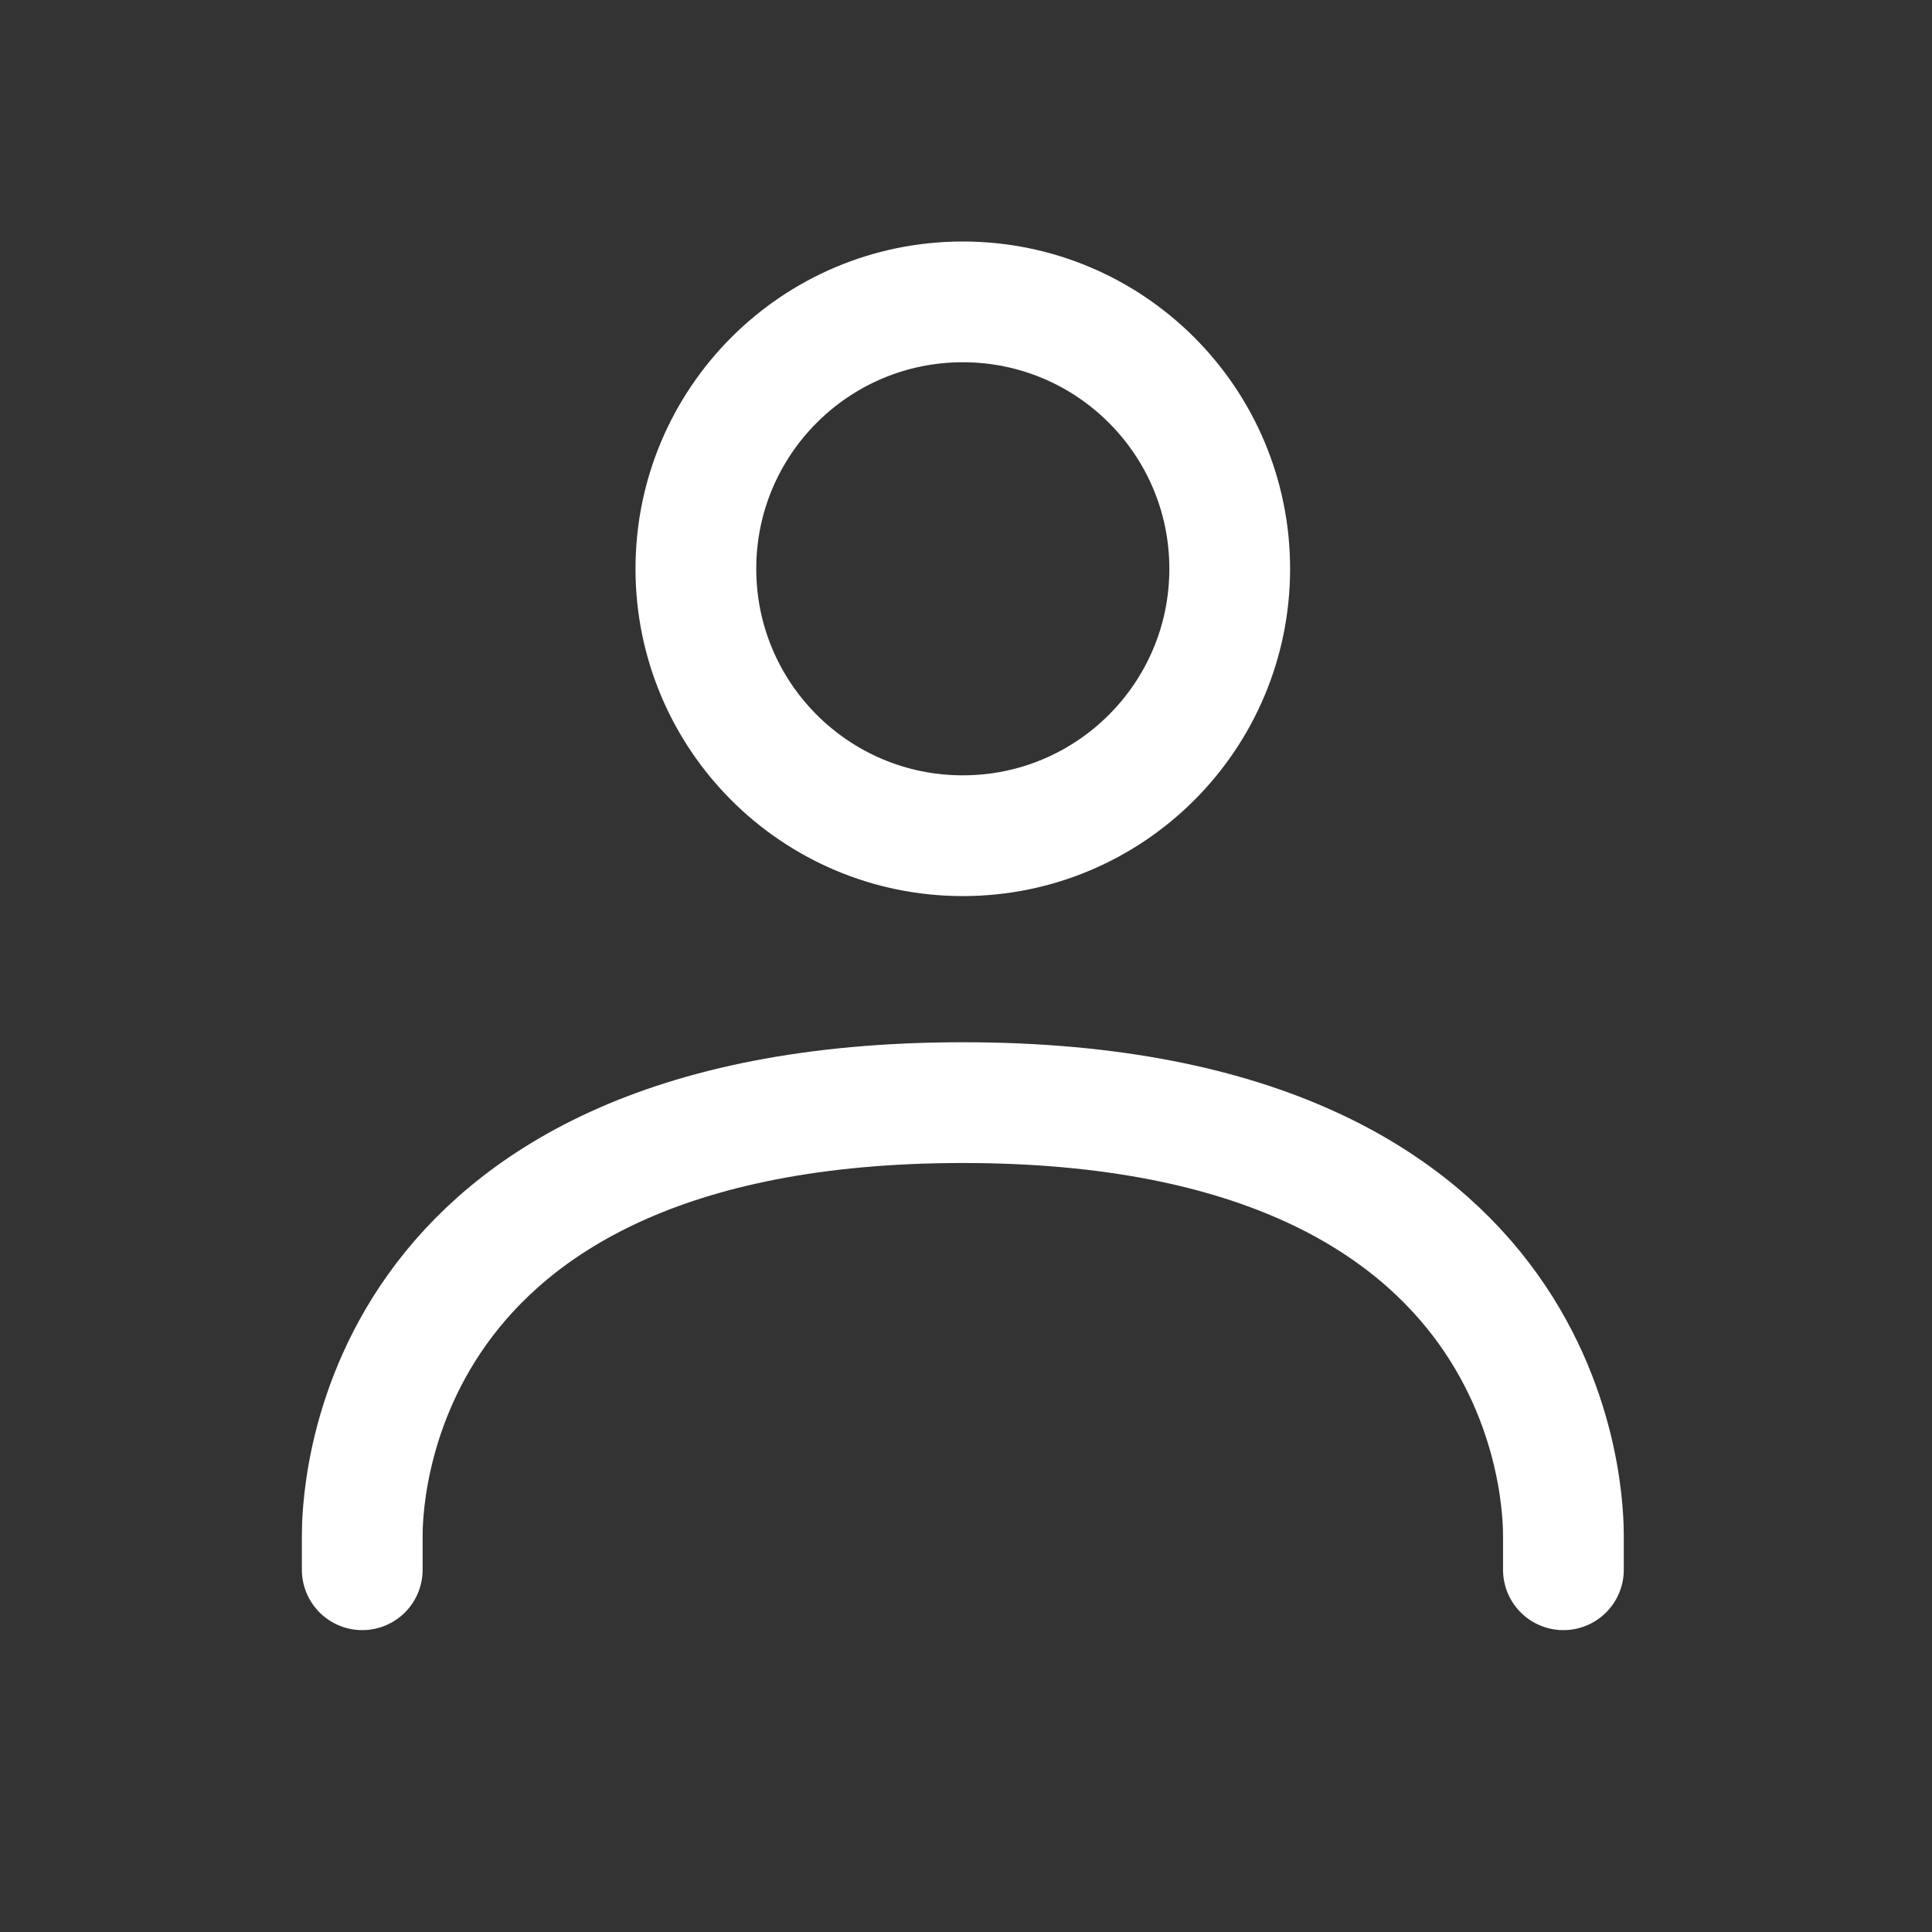 <svg xmlns="http://www.w3.org/2000/svg" width="32" height="32" viewBox="0 0 32 32"><rect x="0" y="0" width="32" height="32" fill="#333333" stroke="none"/><g transform="translate(-477 -7731)"><rect width="32" height="32" transform="translate(477 7731)" fill="#f0f" opacity="0"/><g transform="translate(483 7736)"><path d="M-2162.105,1602.737v-.553c0-.45,0-7.184-9.947-7.184s-9.948,6.734-9.948,7.184v.553" transform="translate(2182 -1581.737)" fill="none" stroke="#fff" stroke-linecap="round" stroke-linejoin="round" stroke-miterlimit="10" stroke-width="2"/><circle cx="4.421" cy="4.421" r="4.421" transform="translate(5.526)" fill="none" stroke="#fff" stroke-linecap="round" stroke-linejoin="round" stroke-miterlimit="10" stroke-width="2"/></g></g></svg>